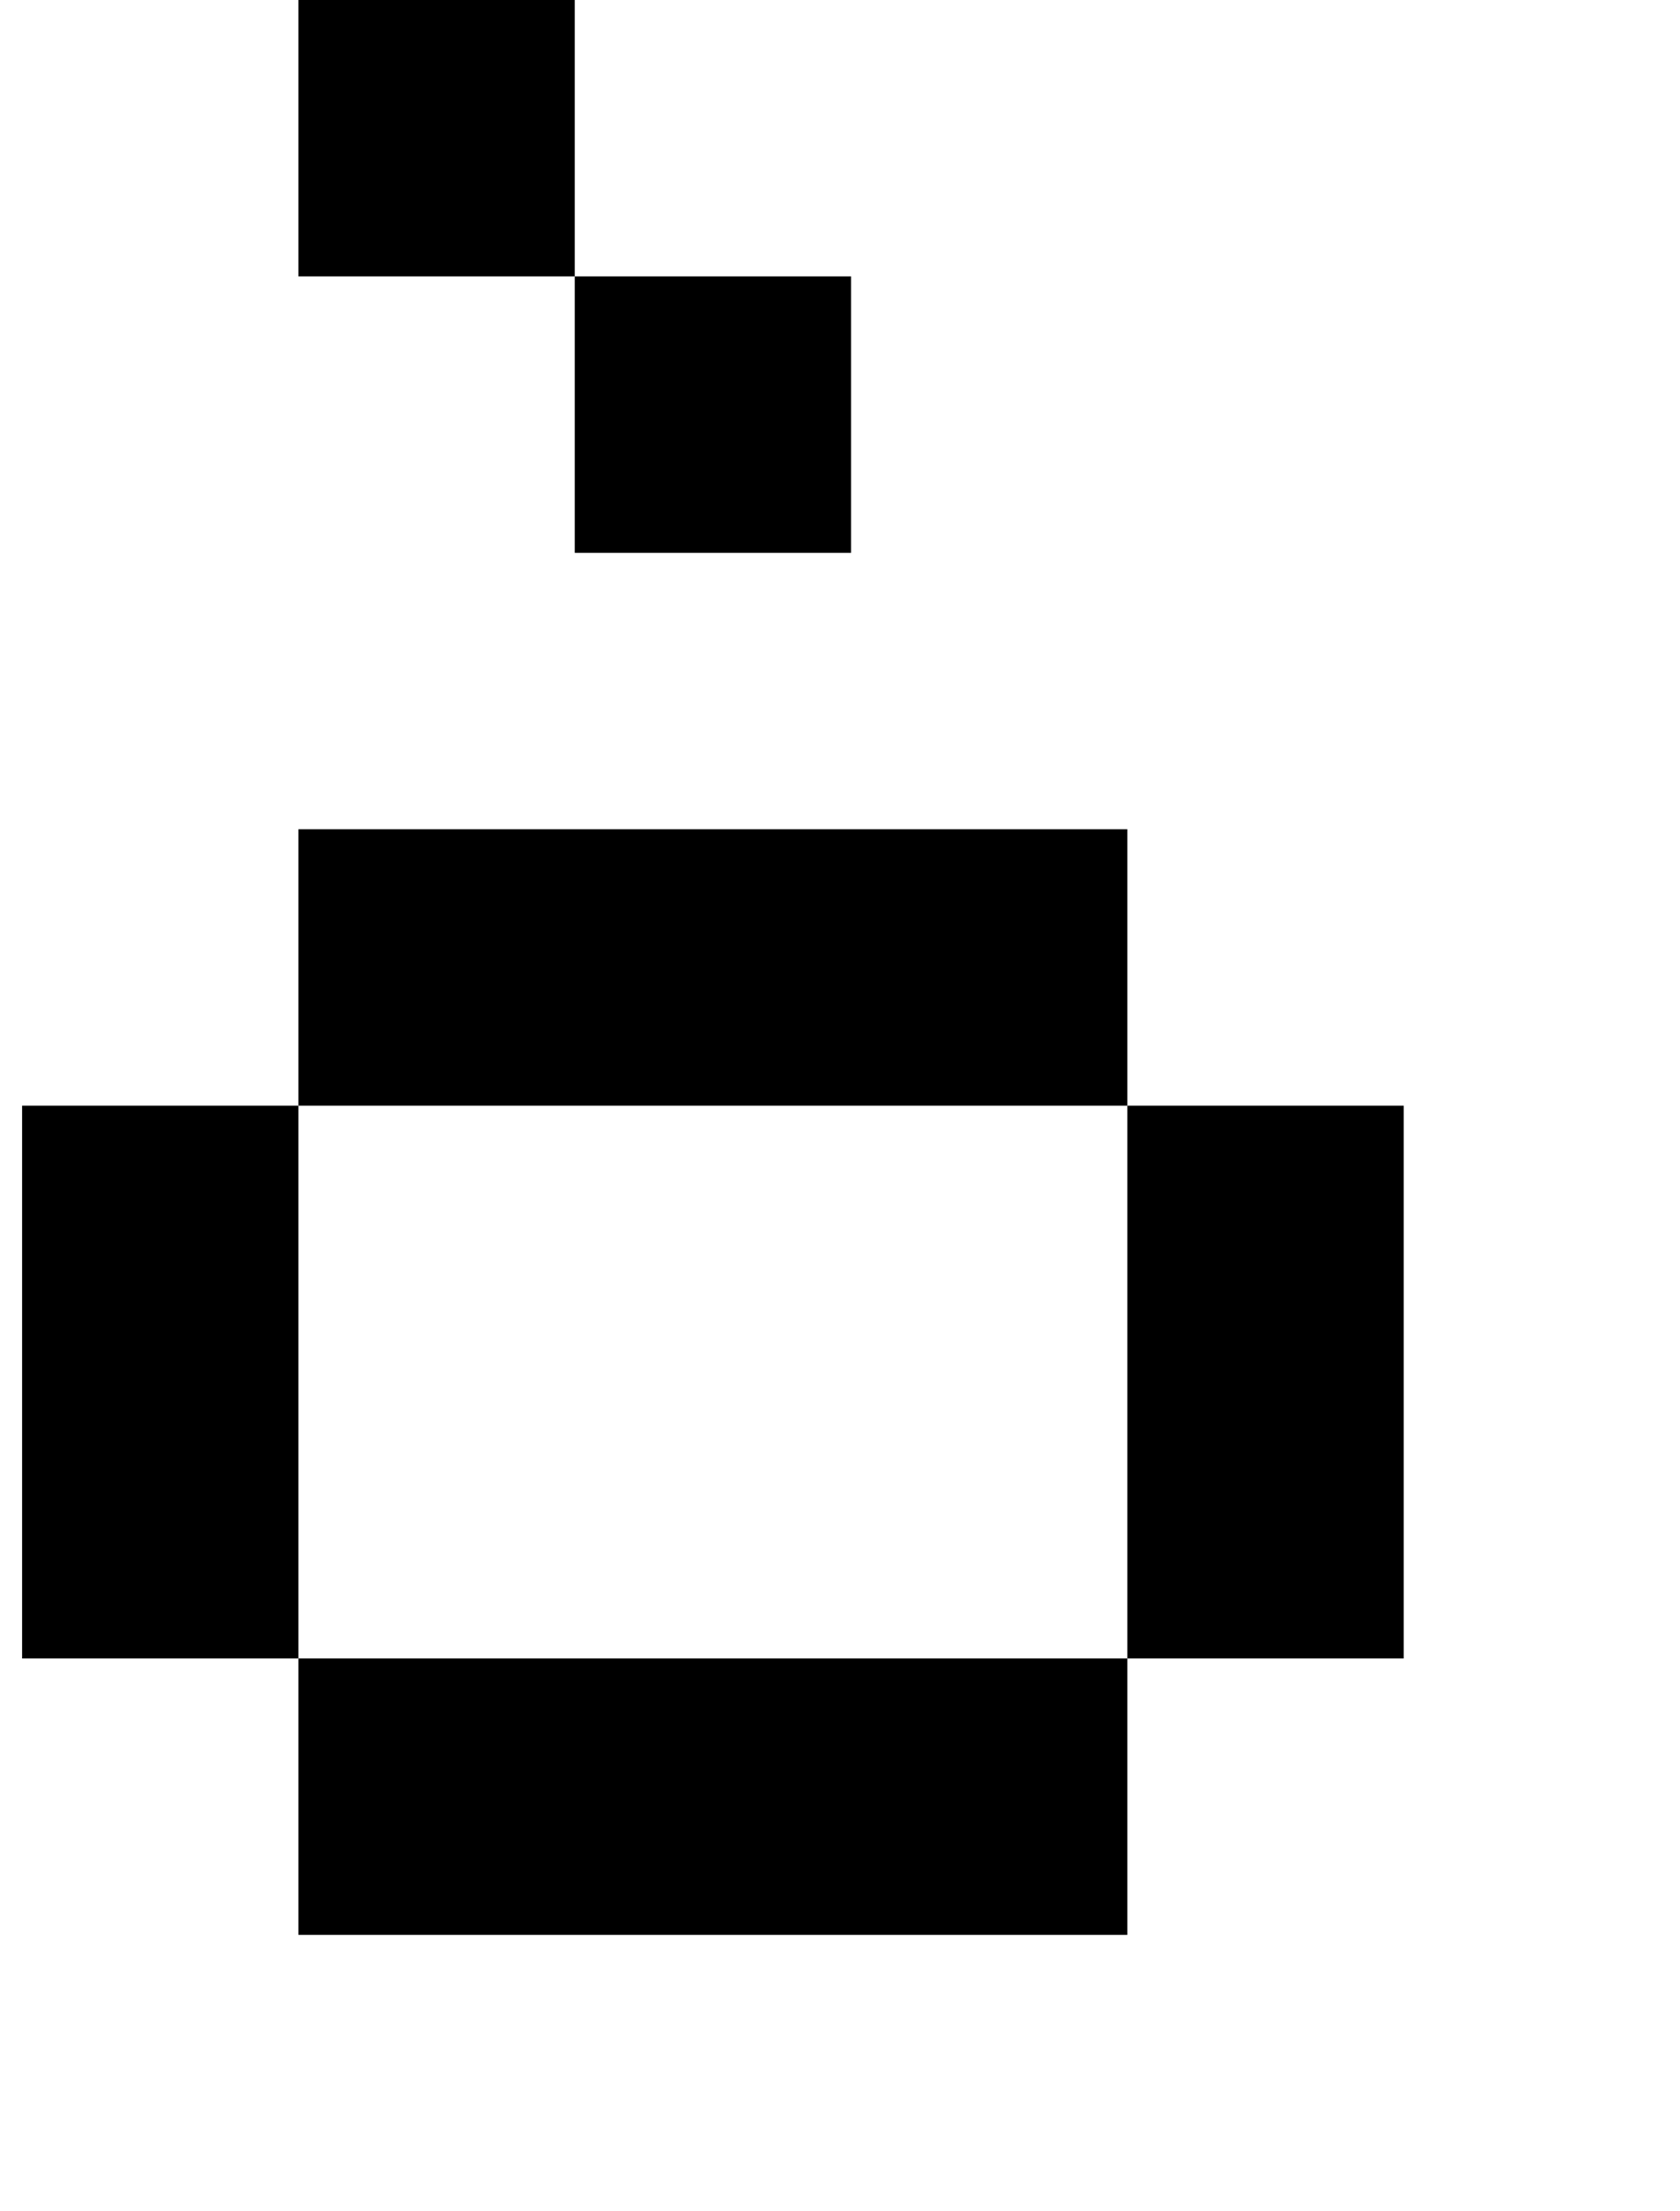 <?xml version="1.0" standalone="no"?>
<!DOCTYPE svg PUBLIC "-//W3C//DTD SVG 1.1//EN" "http://www.w3.org/Graphics/SVG/1.1/DTD/svg11.dtd" >
<svg xmlns="http://www.w3.org/2000/svg" xmlns:xlink="http://www.w3.org/1999/xlink" version="1.1" viewBox="-10 0 760 1000">
   <path fill="currentColor"
d="M250 250v-125h125v125h-125zM375 750h125v125h-125h-125h-125v-125h125h125zM500 750v-125v-125h125v125v125h-125zM125 750h-125v-125v-125h125v125v125zM500 500h-125h-125h-125v-125h125h125h125v125zM250 125h-125v-125h125v125z" />
</svg>
